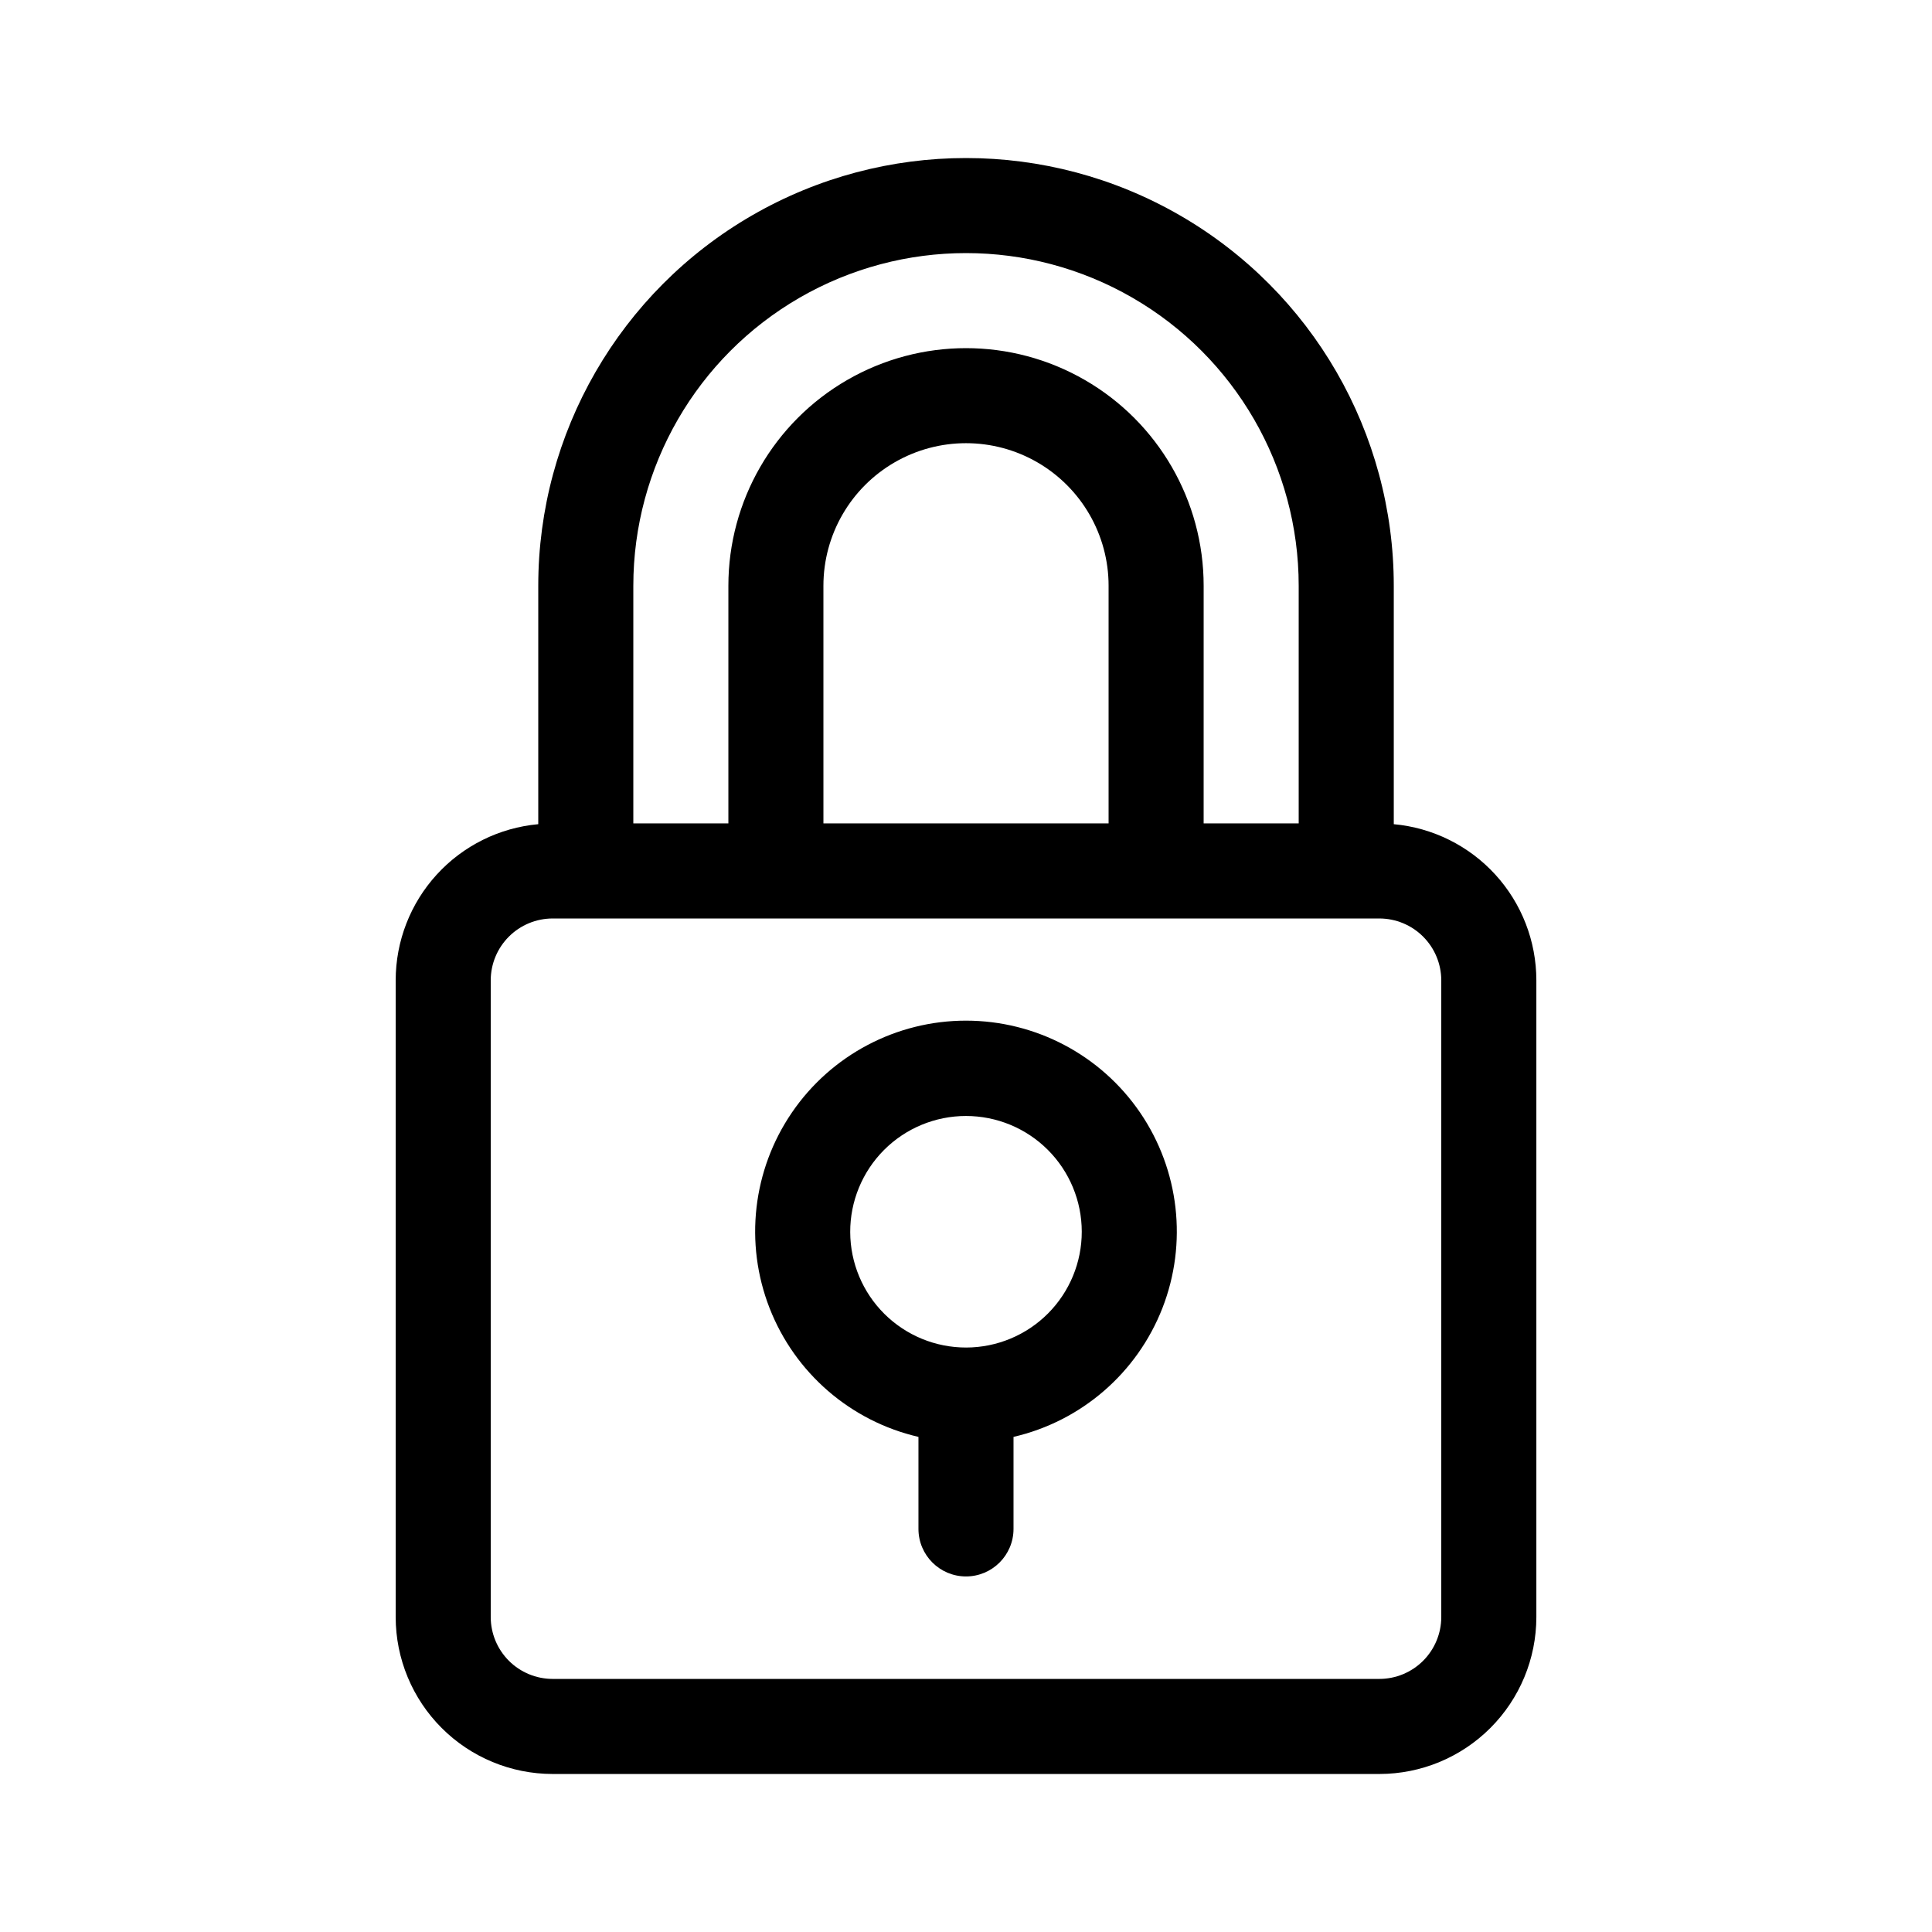 <?xml version="1.0" encoding="UTF-8"?>
<!-- The Best Svg Icon site in the world: iconSvg.co, Visit us! https://iconsvg.co -->
<svg fill="#000000" width="800px" height="800px" version="1.1" viewBox="144 144 512 512" xmlns="http://www.w3.org/2000/svg">
 <g>
  <path d="m248.86 403.78v168.78c0.012 11.02 4.398 21.582 12.188 29.375 7.793 7.793 18.359 12.176 29.379 12.188h219.16c11.02-0.012 21.582-4.394 29.375-12.188 7.793-7.793 12.176-18.355 12.188-29.375v-168.78c-0.008-10.363-3.887-20.352-10.875-28.004-6.992-7.652-16.59-12.418-26.91-13.359v-63.176c0-40.5-21.605-77.922-56.68-98.172-35.07-20.25-78.281-20.25-113.36 0-35.074 20.25-56.68 57.672-56.68 98.172v63.176c-10.32 0.941-19.918 5.707-26.906 13.359-6.992 7.652-10.871 17.641-10.879 28.004zm62.977-104.54c0-31.5 16.805-60.605 44.082-76.355 27.281-15.75 60.891-15.75 88.168 0 27.277 15.75 44.082 44.855 44.082 76.355v62.973h-25.191l0.004-62.973c0-22.5-12.004-43.293-31.488-54.539-19.488-11.25-43.492-11.25-62.977 0-19.484 11.246-31.488 32.039-31.488 54.539v62.973h-25.191zm125.95 0v62.973h-75.57l-0.004-62.973c0-13.5 7.203-25.977 18.895-32.727 11.691-6.75 26.094-6.75 37.785 0s18.895 19.227 18.895 32.727zm-163.74 104.54c0.012-4.34 1.742-8.496 4.809-11.562 3.07-3.07 7.227-4.797 11.566-4.812h219.16c4.336 0.016 8.496 1.742 11.562 4.812 3.066 3.066 4.797 7.223 4.809 11.562v168.78c-0.012 4.336-1.742 8.492-4.809 11.562-3.066 3.066-7.227 4.797-11.562 4.809h-219.16c-4.34-0.012-8.496-1.742-11.566-4.809-3.066-3.07-4.797-7.227-4.809-11.562z"/>
  <path d="m387.4 524.79v24.383c0 6.957 5.641 12.598 12.598 12.598 6.953 0 12.594-5.641 12.594-12.598v-24.383c17.98-4.16 32.746-16.934 39.457-34.125 6.707-17.195 4.492-36.59-5.918-51.832-10.414-15.238-27.68-24.352-46.133-24.352-18.457 0-35.723 9.113-46.133 24.352-10.414 15.242-12.629 34.637-5.918 51.832 6.707 17.191 21.473 29.965 39.453 34.125zm12.598-85.043c8.129 0 15.93 3.227 21.684 8.973 5.75 5.746 8.988 13.543 8.996 21.676 0.008 8.129-3.211 15.934-8.949 21.691-5.742 5.762-13.535 9.004-21.664 9.023-8.133 0.016-15.938-3.191-21.703-8.926s-9.02-13.523-9.047-21.656c-0.027-8.152 3.195-15.984 8.949-21.762 5.758-5.773 13.578-9.02 21.734-9.02z"/>
 </g>
</svg>